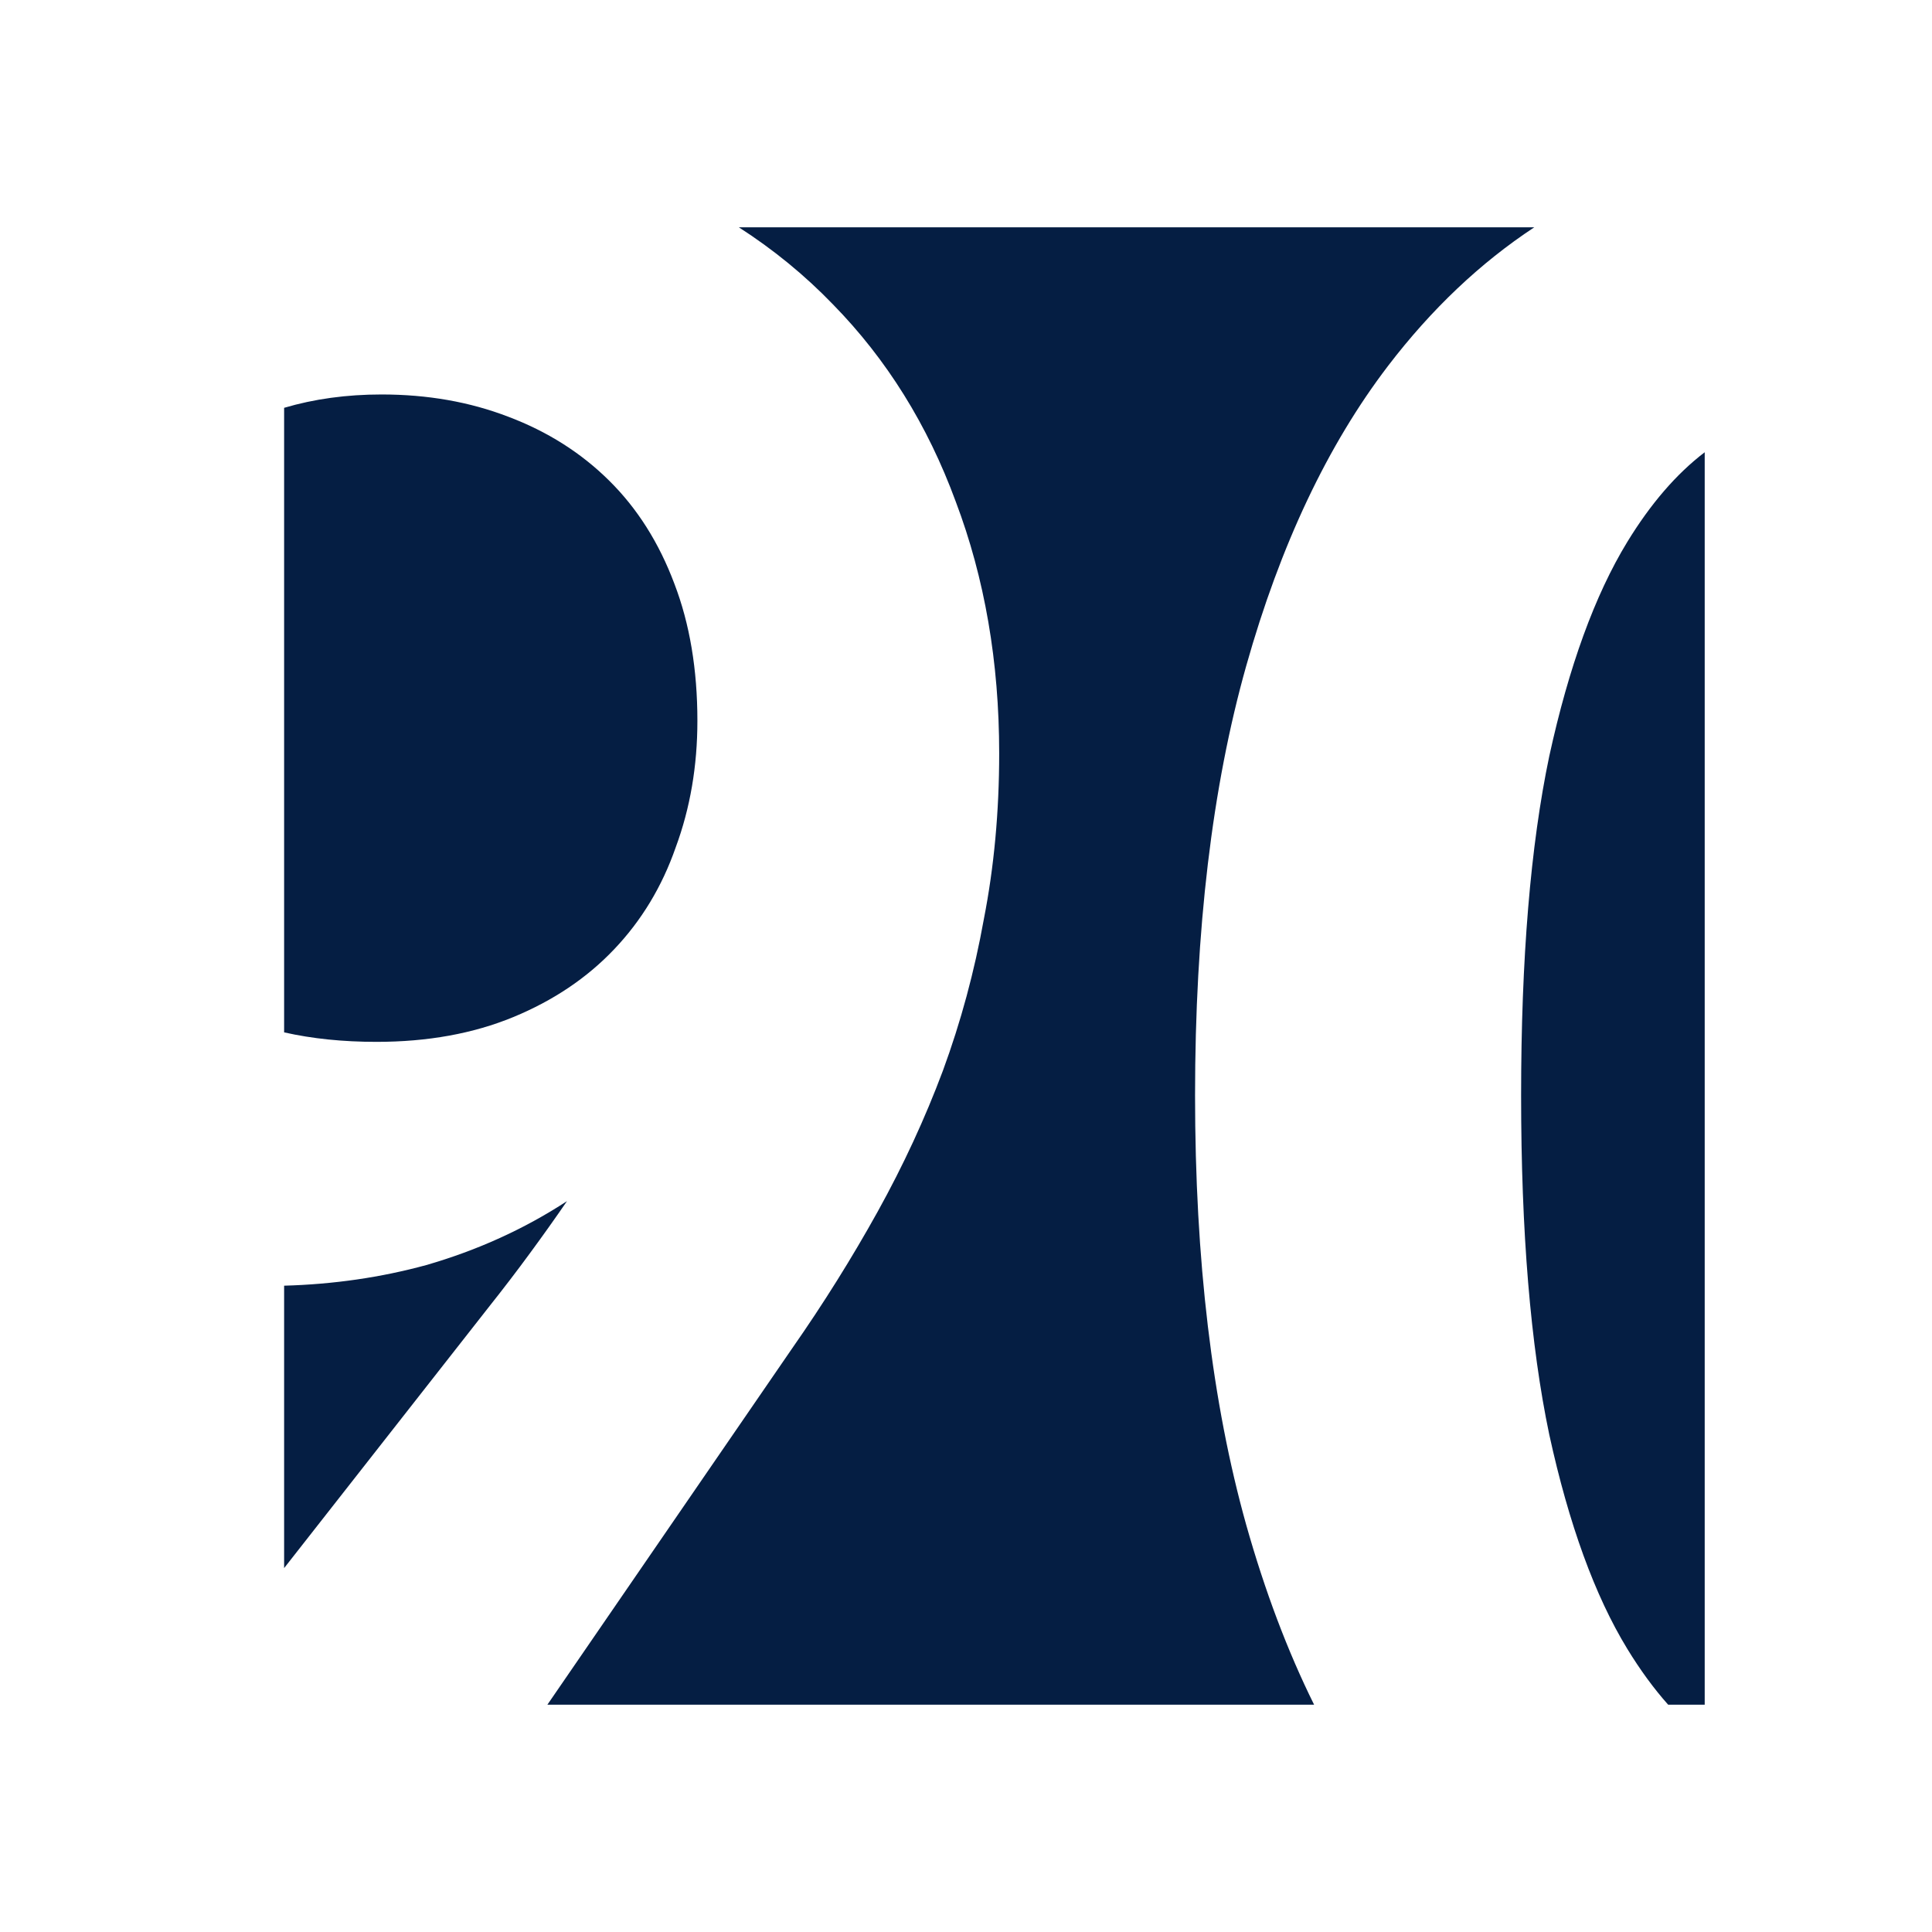 <?xml version="1.0" encoding="UTF-8"?>
<svg xmlns="http://www.w3.org/2000/svg" width="34" height="34" viewBox="0 0 34 34" fill="none">
  <rect width="34" height="34" fill="white"></rect>
  <path fill-rule="evenodd" clip-rule="evenodd" d="M5 7.177L5 18.168C5.496 18.28 6.038 18.335 6.625 18.335C7.525 18.335 8.327 18.19 9.033 17.899C9.738 17.608 10.33 17.21 10.81 16.704C11.29 16.199 11.651 15.602 11.891 14.913C12.146 14.224 12.273 13.481 12.273 12.685C12.273 11.781 12.138 10.977 11.868 10.273C11.598 9.553 11.216 8.948 10.72 8.458C10.225 7.968 9.633 7.593 8.943 7.333C8.267 7.073 7.525 6.942 6.715 6.942C6.099 6.942 5.527 7.021 5 7.177ZM13.002 4C13.612 4.392 14.164 4.844 14.659 5.357C15.604 6.322 16.324 7.478 16.819 8.826C17.329 10.173 17.584 11.651 17.584 13.259C17.584 14.285 17.494 15.257 17.314 16.176C17.149 17.095 16.909 17.983 16.594 18.841C16.279 19.683 15.896 20.51 15.446 21.322C14.996 22.133 14.494 22.937 13.938 23.733L9.633 30H23.126C22.658 29.055 22.26 28 21.931 26.834C21.331 24.69 21.031 22.171 21.031 19.277C21.031 16.368 21.331 13.849 21.931 11.72C22.531 9.592 23.364 7.831 24.429 6.437C25.191 5.441 26.048 4.628 27.001 4L13.002 4ZM30 7.959C29.503 8.338 29.049 8.864 28.637 9.538C28.067 10.472 27.61 11.728 27.265 13.305C26.934 14.882 26.769 16.873 26.769 19.277C26.769 21.681 26.934 23.672 27.265 25.249C27.61 26.827 28.067 28.082 28.637 29.016C28.864 29.388 29.104 29.716 29.357 30H30V7.959ZM5 27.596L8.605 22.998C8.86 22.677 9.1 22.363 9.325 22.056C9.55 21.75 9.768 21.444 9.978 21.138C9.228 21.628 8.402 22.003 7.502 22.263C6.704 22.481 5.87 22.602 5 22.626L5 27.596Z" fill="#051E43"></path>
</svg>
